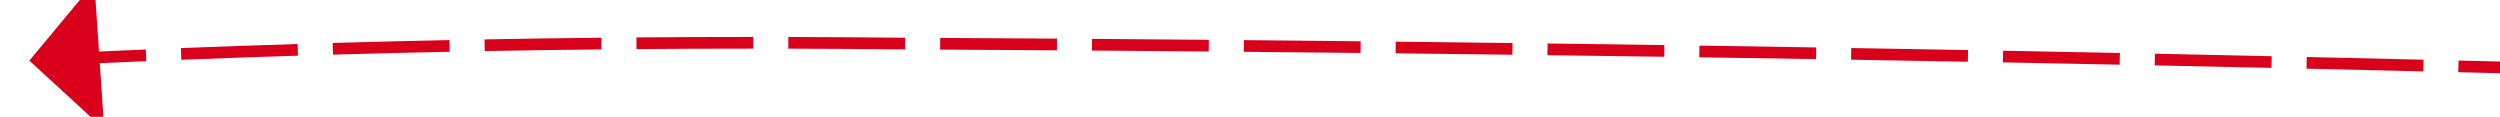 ﻿<?xml version="1.0" encoding="utf-8"?>
<svg version="1.1" xmlns:xlink="http://www.w3.org/1999/xlink" width="214px" height="10px" viewBox="250 792 214 10" xmlns="http://www.w3.org/2000/svg">
  <g transform="matrix(0.961 0.276 -0.276 0.961 233.513 -67.528 )">
    <path d="M 278.68 818.292  C 275.505 819.312  272.334 820.344  269.168 821.389  L 269.481 822.338  C 272.645 821.294  275.814 820.263  278.986 819.244  L 278.68 818.292  Z M 291.083 814.38  C 287.898 815.367  284.716 816.366  281.539 817.378  L 281.842 818.331  C 285.017 817.32  288.196 816.321  291.379 815.336  L 291.083 814.38  Z M 303.526 810.597  C 300.33 811.551  297.139 812.517  293.951 813.496  L 294.245 814.452  C 297.43 813.474  300.619 812.508  303.812 811.556  L 303.526 810.597  Z M 316.007 806.943  C 312.802 807.863  309.6 808.797  306.403 809.743  L 306.686 810.701  C 309.882 809.756  313.08 808.824  316.283 807.904  L 316.007 806.943  Z M 328.525 803.418  C 325.311 804.305  322.1 805.205  318.893 806.118  L 319.166 807.08  C 322.371 806.168  325.58 805.269  328.791 804.382  L 328.525 803.418  Z M 341.04 799.904  C 337.829 800.802  334.62 801.703  331.411 802.606  L 331.682 803.569  C 334.89 802.666  338.099 801.765  341.309 800.867  L 341.04 799.904  Z M 353.563 796.412  C 350.351 797.305  347.14 798.199  343.929 799.096  L 344.198 800.059  C 347.408 799.162  350.619 798.268  353.831 797.376  L 353.563 796.412  Z M 366.093 792.945  C 362.879 793.831  359.666 794.719  356.454 795.61  L 356.721 796.574  C 359.933 795.683  363.145 794.795  366.359 793.909  L 366.093 792.945  Z M 378.629 789.501  C 375.414 790.381  372.199 791.263  368.985 792.148  L 369.251 793.112  C 372.464 792.228  375.679 791.345  378.893 790.466  L 378.629 789.501  Z M 391.173 786.081  C 387.956 786.955  384.739 787.831  381.523 788.71  L 381.787 789.675  C 385.002 788.796  388.218 787.92  391.435 787.046  L 391.173 786.081  Z M 403.722 782.686  C 400.504 783.553  397.285 784.423  394.068 785.296  L 394.33 786.261  C 397.547 785.389  400.764 784.519  403.982 783.651  L 403.722 782.686  Z M 416.278 779.314  C 413.058 780.175  409.838 781.039  406.619 781.906  L 406.879 782.871  C 410.098 782.005  413.317 781.141  416.537 780.28  L 416.278 779.314  Z M 428.841 775.966  C 425.619 776.822  422.398 777.679  419.177 778.539  L 419.435 779.505  C 422.655 778.646  425.876 777.788  429.097 776.933  L 428.841 775.966  Z M 441.41 772.643  C 438.186 773.492  434.963 774.343  431.741 775.197  L 431.997 776.164  C 435.219 775.31  438.441 774.459  441.665 773.61  L 441.41 772.643  Z M 453.985 769.343  C 450.76 770.186  447.535 771.031  444.311 771.879  L 444.566 772.846  C 447.789 771.998  451.013 771.153  454.238 770.31  L 453.985 769.343  Z M 466.562 766.052  C 463.337 766.895  460.112 767.739  456.887 768.584  L 457.141 769.551  C 460.365 768.707  463.59 767.863  466.815 767.02  L 466.562 766.052  Z M 479.14 762.769  C 475.915 763.609  472.689 764.451  469.464 765.294  L 469.717 766.261  C 472.942 765.419  476.167 764.577  479.393 763.736  L 479.14 762.769  Z M 491.721 759.493  C 488.495 760.332  485.269 761.171  482.044 762.012  L 482.296 762.98  C 485.521 762.139  488.747 761.299  491.973 760.461  L 491.721 759.493  Z M 504.304 756.225  C 501.078 757.062  497.851 757.9  494.625 758.738  L 494.876 759.706  C 498.103 758.868  501.329 758.03  504.555 757.193  L 504.304 756.225  Z M 516.889 752.966  C 513.662 753.801  510.435 754.636  507.208 755.473  L 507.459 756.441  C 510.686 755.604  513.913 754.769  517.14 753.934  L 516.889 752.966  Z M 529.477 749.715  C 526.249 750.548  523.021 751.381  519.794 752.215  L 520.044 753.183  C 523.271 752.349  526.499 751.516  529.727 750.683  L 529.477 749.715  Z M 542.066 746.472  C 538.838 747.303  535.61 748.134  532.382 748.966  L 532.631 749.934  C 535.859 749.102  539.087 748.271  542.315 747.441  L 542.066 746.472  Z M 554.658 743.238  C 551.429 744.066  548.2 744.895  544.972 745.725  L 545.221 746.694  C 548.449 745.864  551.677 745.035  554.906 744.206  L 554.658 743.238  Z M 567.251 740.011  C 564.022 740.837  560.793 741.664  557.564 742.492  L 557.812 743.461  C 561.041 742.633  564.27 741.806  567.499 740.98  L 567.251 740.011  Z M 579.847 736.793  C 576.617 737.617  573.387 738.442  570.158 739.268  L 570.405 740.237  C 573.635 739.411  576.864 738.586  580.094 737.762  L 579.847 736.793  Z M 592.445 733.583  C 589.214 734.405  585.984 735.228  582.754 736.052  L 583.001 737.021  C 586.231 736.197  589.461 735.374  592.691 734.552  L 592.445 733.583  Z M 605.045 730.381  C 601.814 731.201  598.583 732.022  595.352 732.843  L 595.599 733.813  C 598.829 732.991  602.06 732.17  605.291 731.351  L 605.045 730.381  Z M 617.647 727.188  C 614.415 728.006  611.184 728.824  607.953 729.644  L 608.198 730.613  C 611.429 729.794  614.661 728.975  617.892 728.157  L 617.647 727.188  Z M 630.251 724.002  C 627.019 724.818  623.787 725.635  620.555 726.452  L 620.8 727.421  C 624.032 726.604  627.263 725.788  630.495 724.972  L 630.251 724.002  Z M 642.856 720.823  L 638.628 721.89  C 636.805 722.349  634.982 722.809  633.16 723.269  L 633.404 724.238  C 635.227 723.778  637.049 723.319  638.872 722.86  L 643.101 721.793  L 642.856 720.823  Z M 655.461 717.644  L 651.892 718.543  L 645.765 720.089  L 646.009 721.059  L 652.137 719.513  L 655.706 718.614  L 655.461 717.644  Z M 668.068 714.47  L 665.374 715.147  L 658.371 716.911  L 658.615 717.881  L 665.618 716.117  L 668.312 715.44  L 668.068 714.47  Z M 680.676 711.301  L 679.073 711.703  L 670.978 713.738  L 671.221 714.708  L 679.316 712.673  L 680.92 712.27  L 680.676 711.301  Z M 693.285 708.136  L 692.988 708.21  L 683.586 710.57  L 683.829 711.54  L 693.231 709.18  L 693.528 709.106  L 693.285 708.136  Z M 705.895 704.976  L 696.195 707.407  L 696.438 708.377  L 706.138 705.946  L 705.895 704.976  Z M 718.507 701.82  L 708.806 704.247  L 709.048 705.217  L 718.749 702.79  L 718.507 701.82  Z M 731.119 698.669  L 721.469 701.079  L 721.417 701.092  L 721.66 702.062  L 721.711 702.05  L 731.361 699.639  L 731.119 698.669  Z M 743.733 695.521  L 736.034 697.441  L 734.03 697.942  L 734.272 698.912  L 736.276 698.411  L 743.974 696.491  L 743.733 695.521  Z M 756.347 692.377  L 750.817 693.754  L 746.643 694.795  L 746.885 695.766  L 751.058 694.725  L 756.588 693.348  L 756.347 692.377  Z M 768.962 689.237  L 765.816 690.019  L 759.258 691.652  L 759.5 692.623  L 766.057 690.99  L 769.203 690.207  L 768.962 689.237  Z M 781.578 686.1  L 781.032 686.235  L 771.873 688.513  L 772.115 689.483  L 781.273 687.206  L 781.819 687.07  L 781.578 686.1  Z M 794.195 682.967  L 784.49 685.377  L 784.731 686.347  L 794.436 683.937  L 794.195 682.967  Z M 806.813 679.837  L 797.107 682.244  L 797.347 683.215  L 807.053 680.808  L 806.813 679.837  Z M 819.431 676.71  L 812.114 678.522  L 809.724 679.115  L 809.965 680.086  L 812.355 679.493  L 819.672 677.681  L 819.431 676.71  Z M 832.05 673.587  L 827.98 674.593  L 822.343 675.989  L 822.584 676.96  L 828.221 675.564  L 832.291 674.557  L 832.05 673.587  Z M 844.67 670.466  L 844.064 670.616  L 834.963 672.866  L 835.203 673.837  L 844.303 671.586  L 844.91 671.436  L 844.67 670.466  Z M 857.291 667.348  L 847.583 669.746  L 847.823 670.717  L 857.531 668.319  L 857.291 667.348  Z M 869.913 664.234  L 860.364 666.589  L 860.204 666.629  L 860.443 667.6  L 860.603 667.56  L 870.152 665.204  L 869.913 664.234  Z M 266.319 822.332  C 264.736 822.859  263.154 823.388  261.573 823.921  L 261.897 824.867  C 263.475 824.335  265.054 823.807  266.634 823.281  L 266.319 822.332  Z M 876.88 662.515  L 872.825 663.515  L 873.065 664.486  L 877.12 663.485  L 876.88 662.515  Z M 260.499 818.035  L 257 826  L 264.785 829.883  L 260.499 818.035  Z " fill-rule="nonzero" fill="rgba(217, 0, 27, 1)" stroke="none" class="fill" />
  </g>
</svg>